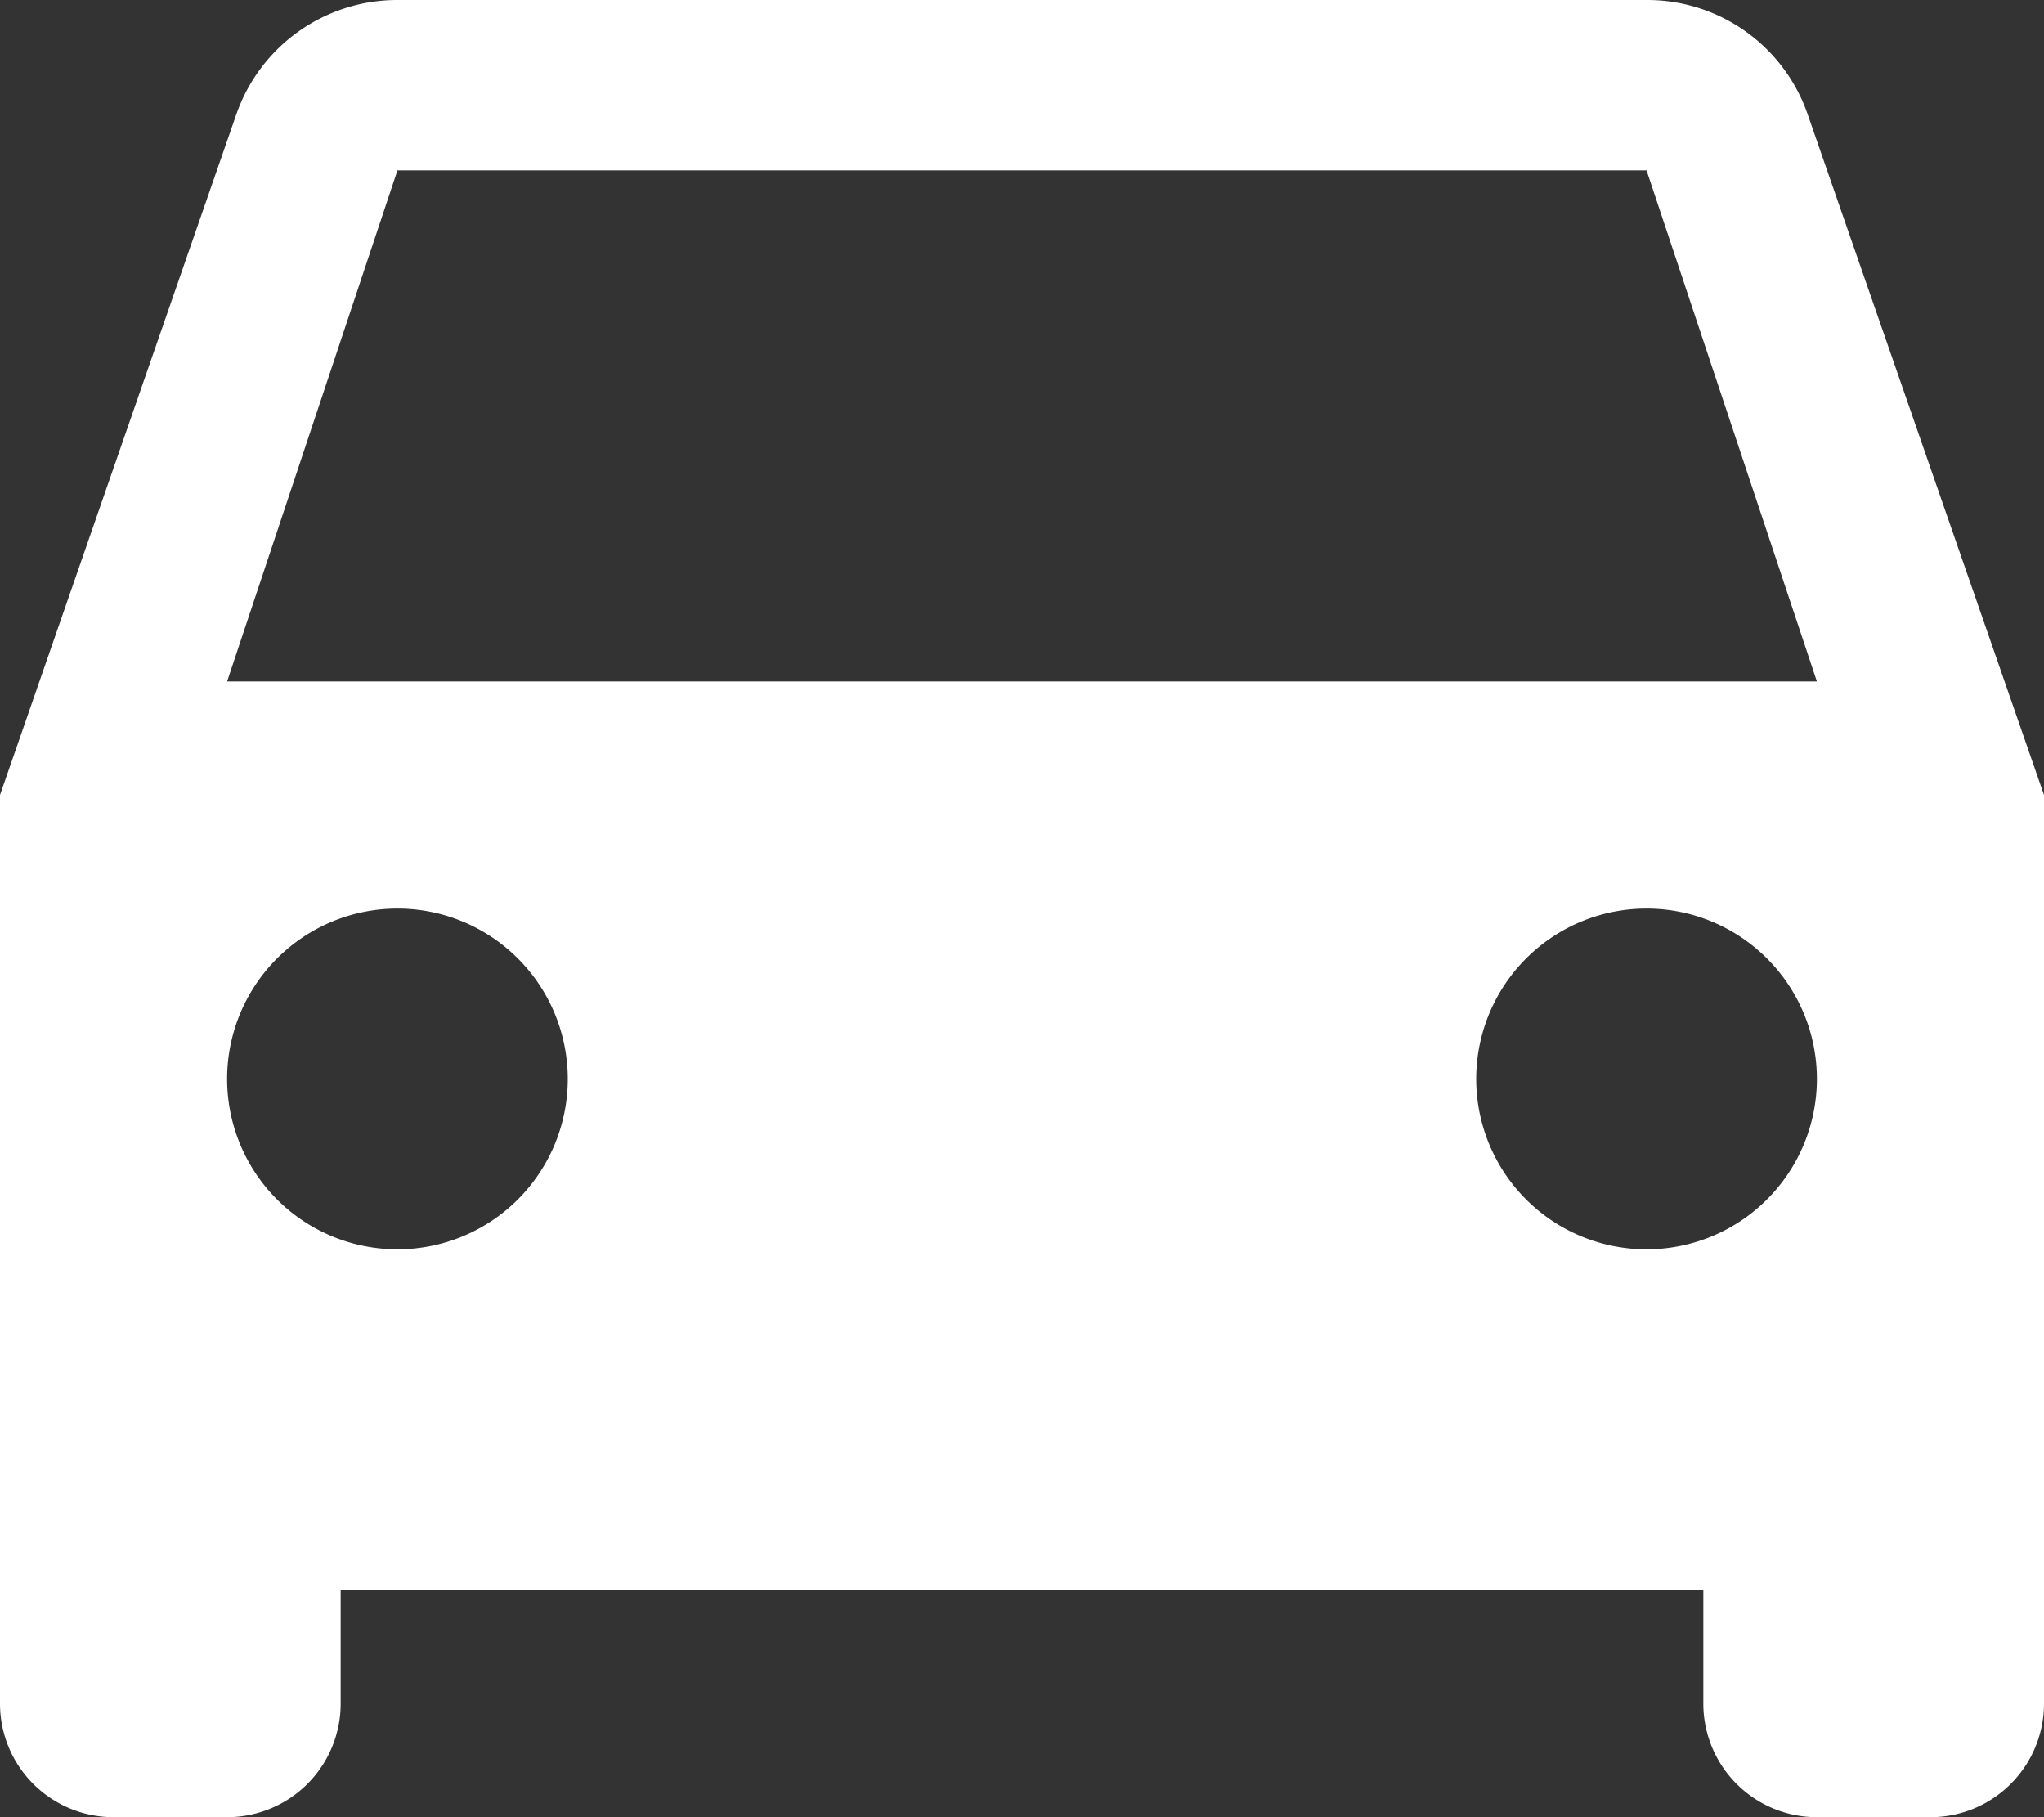 <svg xmlns="http://www.w3.org/2000/svg" width="18" height="16" viewBox="0 0 18 16">
    <rect x="0" y="0" width="18" height="16" fill="#333333" stroke="none"/>
    <defs>
        <style>
            .cls-1{fill:#fff}
        </style>
    </defs>
    <path id="ic_directions_car_24px" d="M18.92 6.01A1.494 1.494 0 0 0 17.5 5h-11a1.5 1.5 0 0 0-1.42 1.01L3 12v8a1 1 0 0 0 1 1h1a1 1 0 0 0 1-1v-1h12v1a1 1 0 0 0 1 1h1a1 1 0 0 0 1-1v-8zM6.5 16A1.5 1.5 0 1 1 8 14.5 1.5 1.5 0 0 1 6.5 16zm11 0a1.5 1.5 0 1 1 1.5-1.5 1.5 1.5 0 0 1-1.5 1.5zM5 11l1.5-4.5h11L19 11z" class="cls-1" transform="translate(-3 -5)"/>
</svg>
